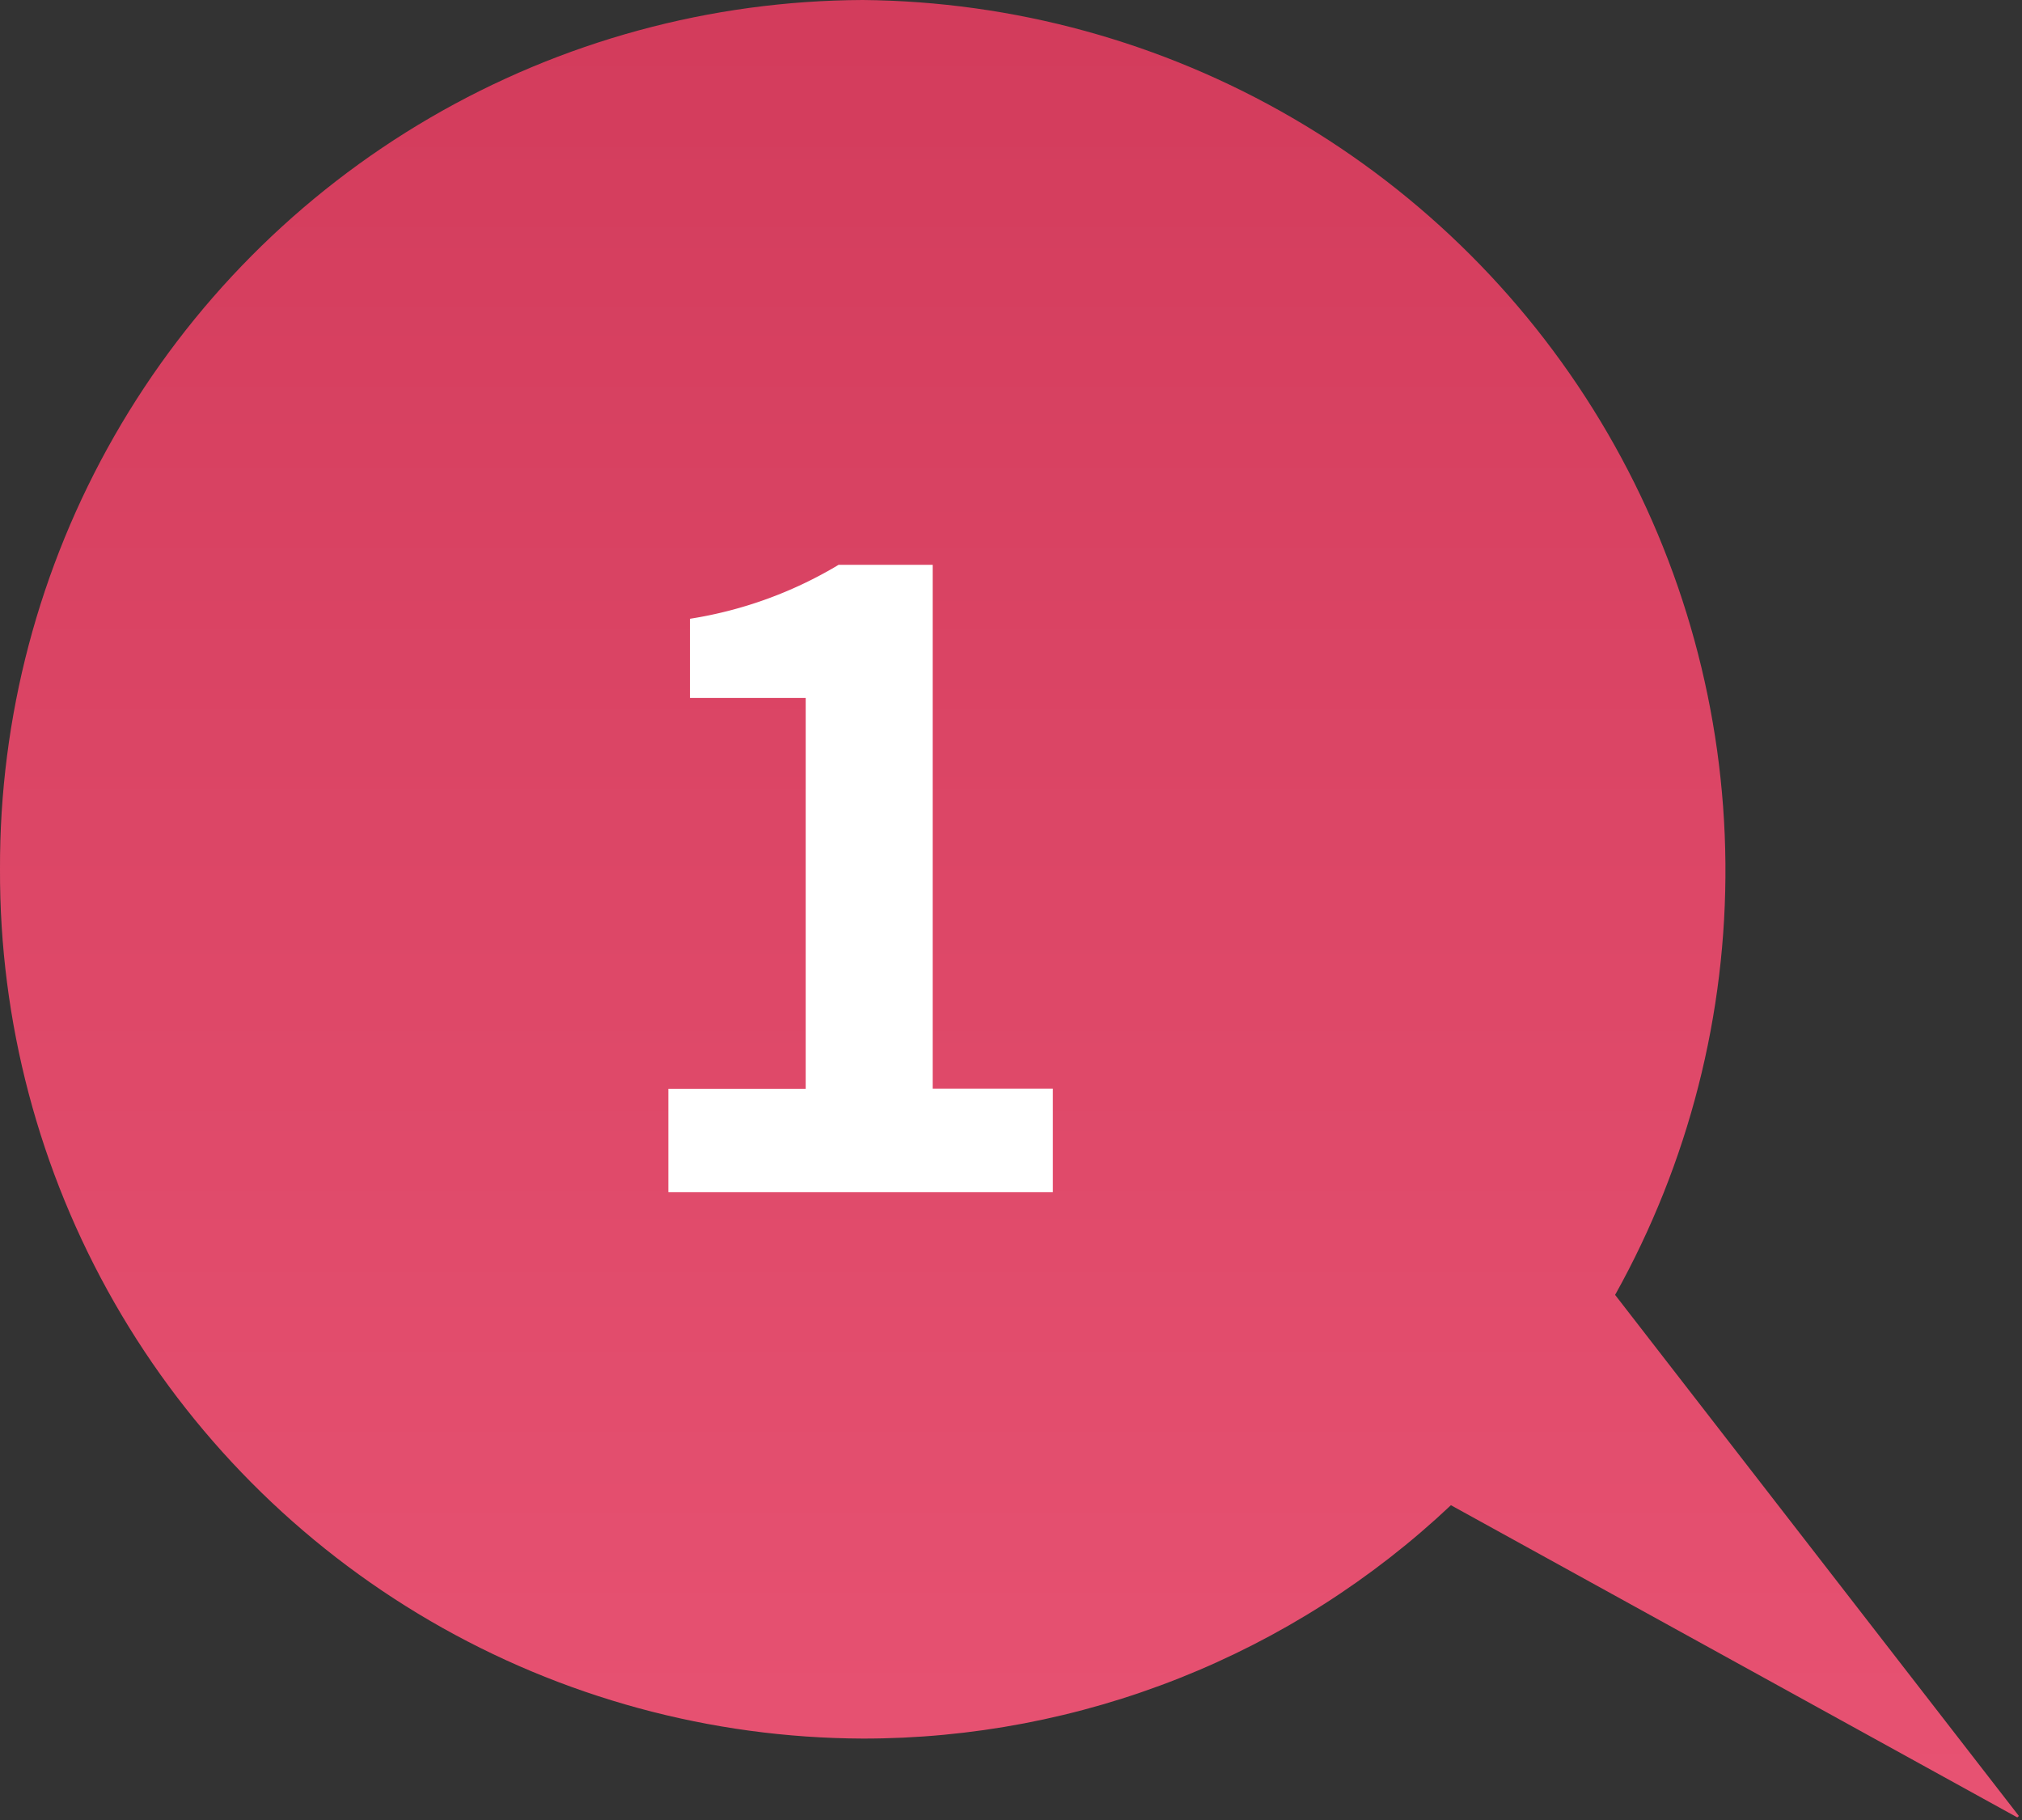 <svg xmlns="http://www.w3.org/2000/svg" xmlns:xlink="http://www.w3.org/1999/xlink" width="60" height="54" viewBox="0 0 60 54">
  <rect x="0" y="0" width="60" height="54" fill="#333333" stroke="none"/>
  <defs>
    <clipPath id="clip-path">
      <path id="Path_924446" data-name="Path 924446" d="M0,90.6a25.7,25.7,0,0,0,25.6,25.792,25.4,25.4,0,0,0,17.454-6.924L60,118.808l-12.074-15.58A25.833,25.833,0,0,0,25.6,64.808,25.7,25.7,0,0,0,0,90.6" transform="translate(0 -64.808)" fill="none"/>
    </clipPath>
    <linearGradient id="linear-gradient" x1="0.5" x2="0.5" y2="1" gradientUnits="objectBoundingBox">
      <stop offset="0" stop-color="#c93151"/>
      <stop offset="1" stop-color="#f15d7d"/>
    </linearGradient>
  </defs>
  <g id="Group_44213" data-name="Group 44213" transform="translate(0 -64.808)">
    <g id="Group_44032" data-name="Group 44032" transform="translate(0 64.808)" clip-path="url(#clip-path)">
      <path id="Path_926887" data-name="Path 926887" d="M-37.5,85.307l60.447,54,60.447-54-60.447-54Z" transform="translate(6.605 -58.308)" fill="url(#linear-gradient)"/>
      <path id="Path_926871" data-name="Path 926871" d="M24.791,104.214H36.2v-3.073H32.634V85.6H29.841a12.25,12.25,0,0,1-4.409,1.6v2.35h3.434v11.595H24.791Z" transform="translate(-4.958 -68.841)" fill="#fff"/>
    </g>
  </g>
</svg>
